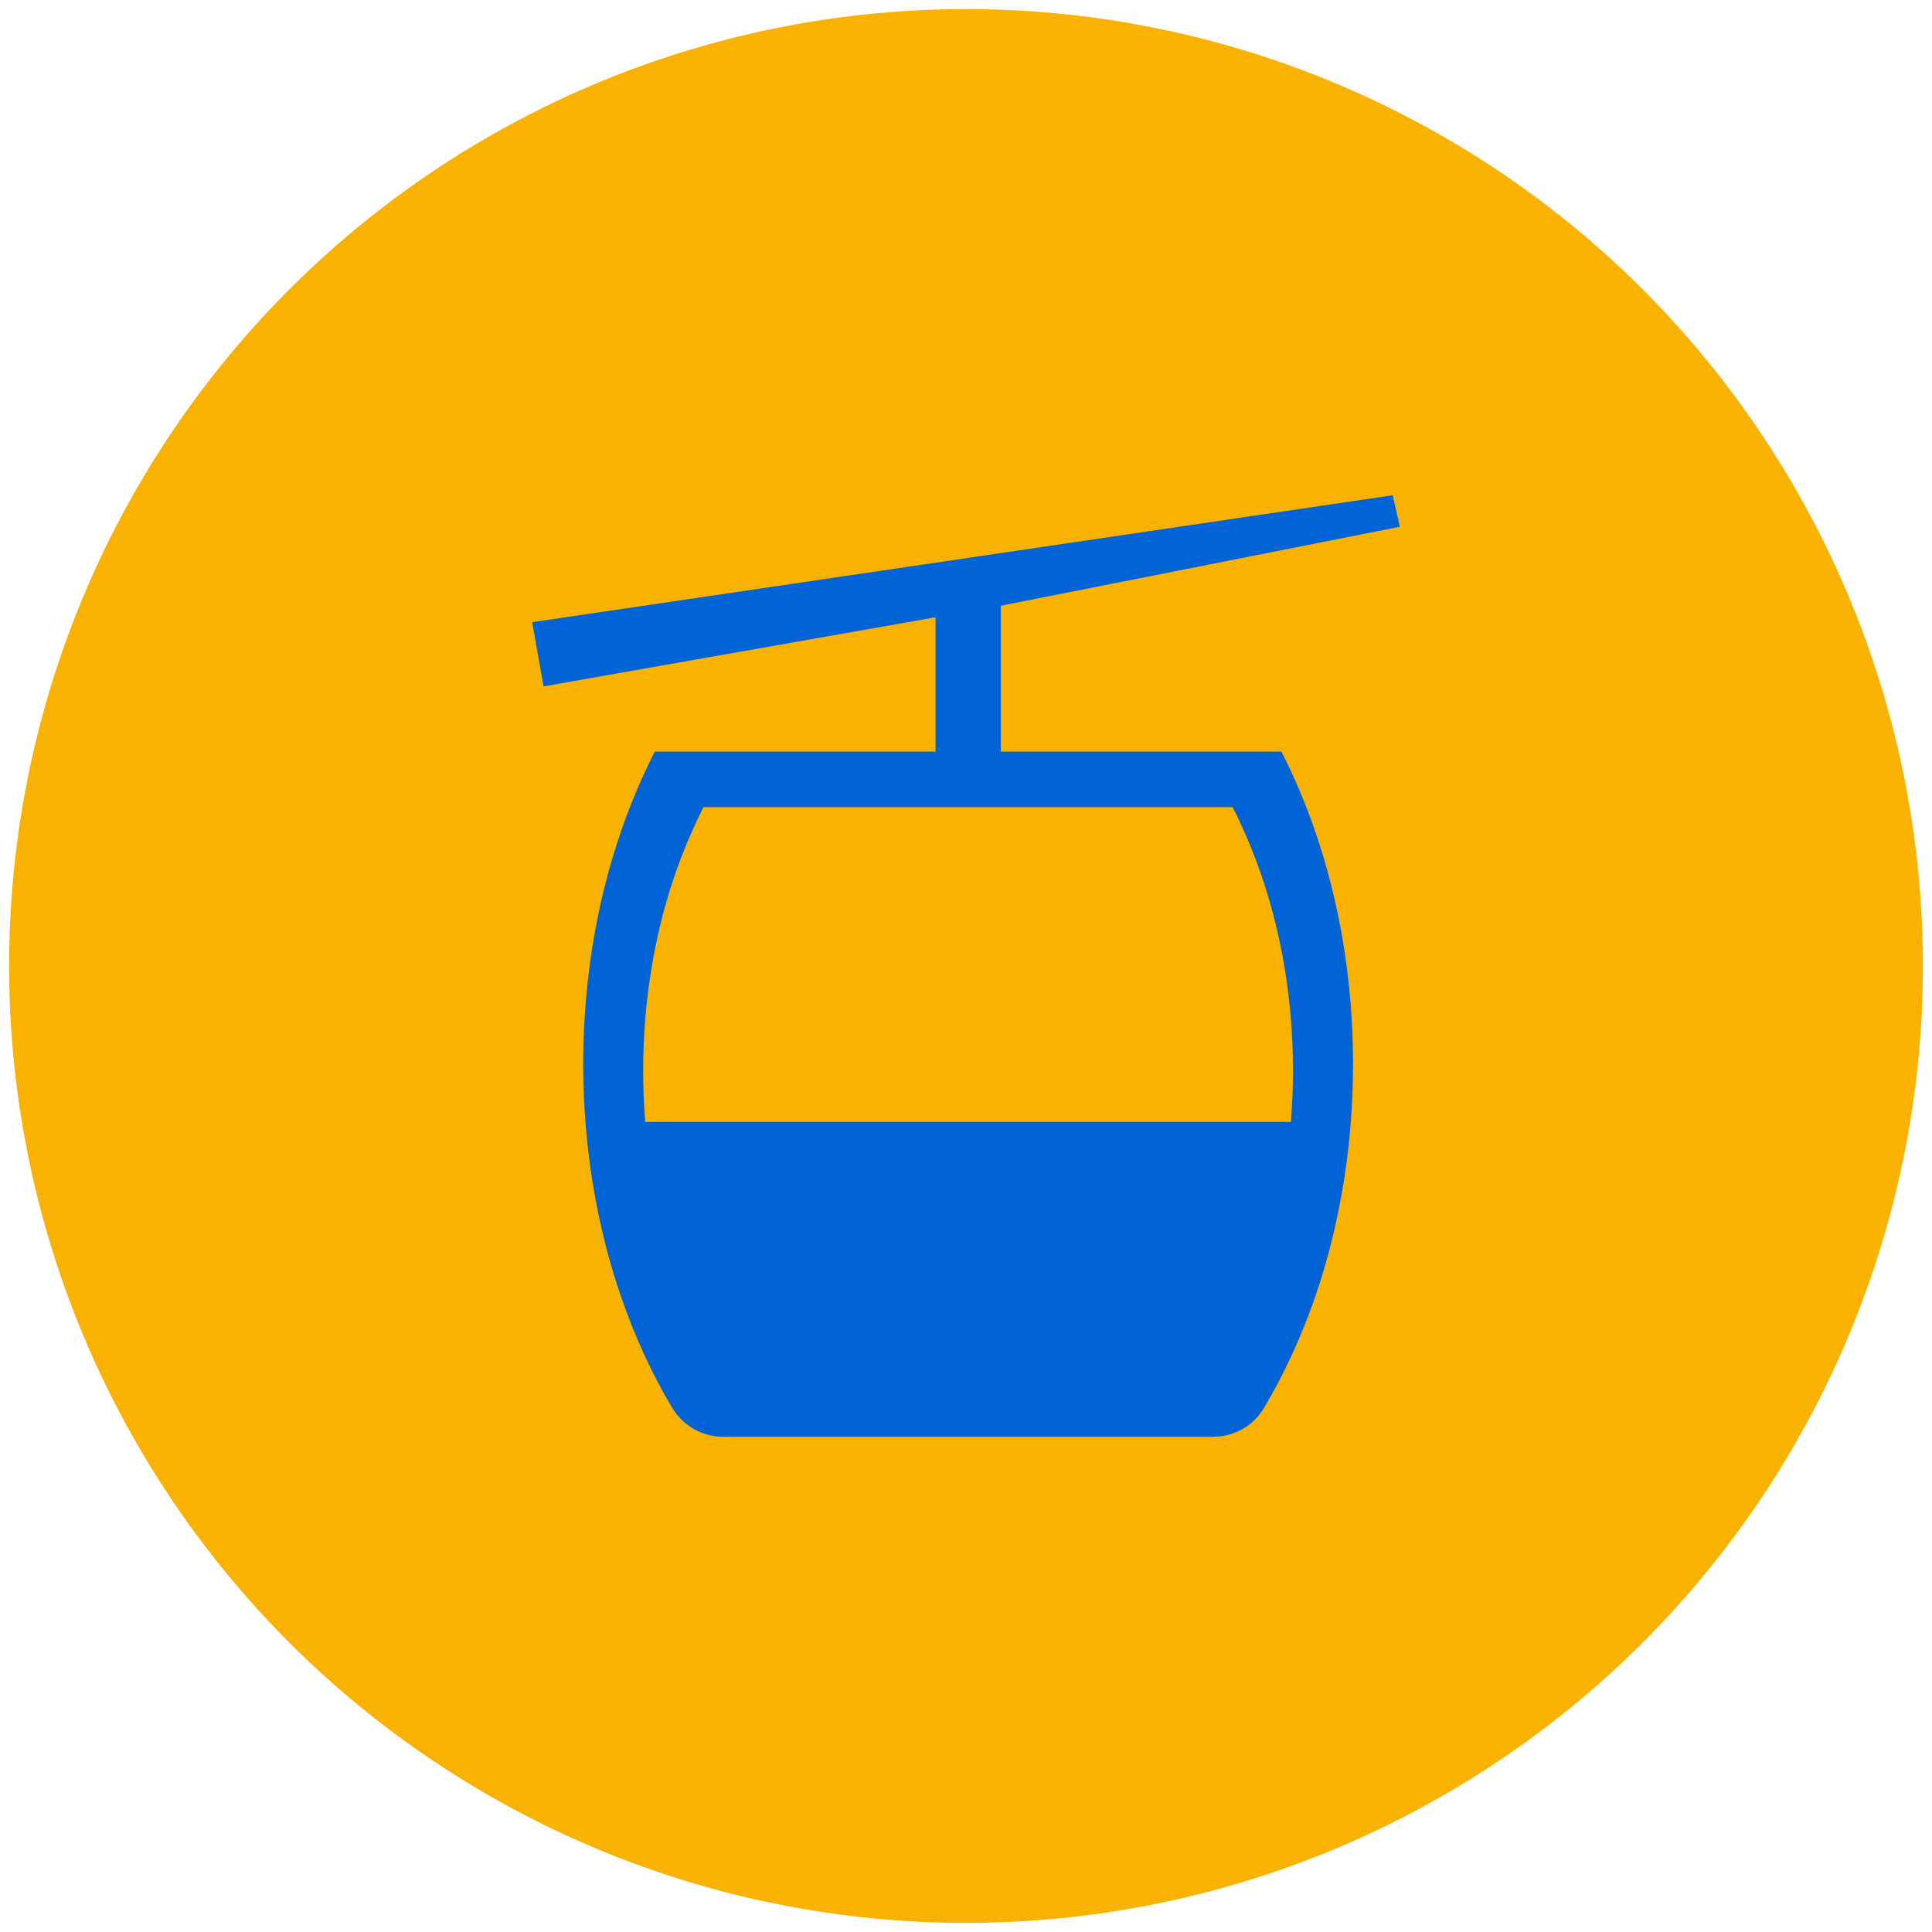 <?xml version="1.0" encoding="UTF-8"?>
<svg xmlns="http://www.w3.org/2000/svg" viewBox="0 0 600.94 600.94">
  <defs>
    <style>
      .c {
        fill: #f9b200;
      }

      .c, .d {
        stroke-width: 0px;
      }

      .d {
        fill: #0064d7;
      }
    </style>
  </defs>
  <g id="a" data-name="HG">
    <circle class="c" cx="300.47" cy="300.47" r="297.64"></circle>
  </g>
  <g id="b" data-name="FG">
    <path class="d" d="m399.79,236.22c-.4-.82-.81-1.62-1.22-2.43h-87.29v-45.38l124.15-24.56-2.24-9.8-267.66,39.48,3.54,19.97,121.93-21.5v41.79h-87.33c-.82,1.62-1.64,3.26-2.41,4.91-2.26,4.74-4.34,9.65-6.23,14.7-8.71,23.18-13.62,49.57-13.62,77.56,0,25.96,4.23,50.54,11.8,72.45,4.26,12.39,9.59,23.95,15.82,34.41,3.34,5.6,9.36,9.09,15.89,9.09h152.39c6.43,0,12.45-3.33,15.76-8.85,7.14-11.95,13.1-25.31,17.67-39.74,6.49-20.59,10.11-43.39,10.11-67.35,0-26.16-4.3-50.91-11.97-72.96-2.64-7.6-5.68-14.89-9.07-21.79Zm1.75,112.75h-200.85c-.42-5.21-.64-10.53-.64-15.91,0-3.12.07-6.24.22-9.33.94-20.16,4.9-39.16,11.27-56.13,1.47-3.91,3.07-7.75,4.81-11.43.13-.34.3-.66.44-.99.14-.3.29-.6.43-.88.53-1.1,1.08-2.2,1.61-3.26h164.57c.34.68.68,1.35,1.01,2.04.19.42.4.82.6,1.22l.87,1.87c2.29,4.9,4.37,10.01,6.21,15.31,5.55,15.96,9.01,33.61,9.87,52.25.16,3.09.22,6.2.22,9.33,0,5.38-.22,10.7-.65,15.91Z"></path>
  </g>
</svg>

